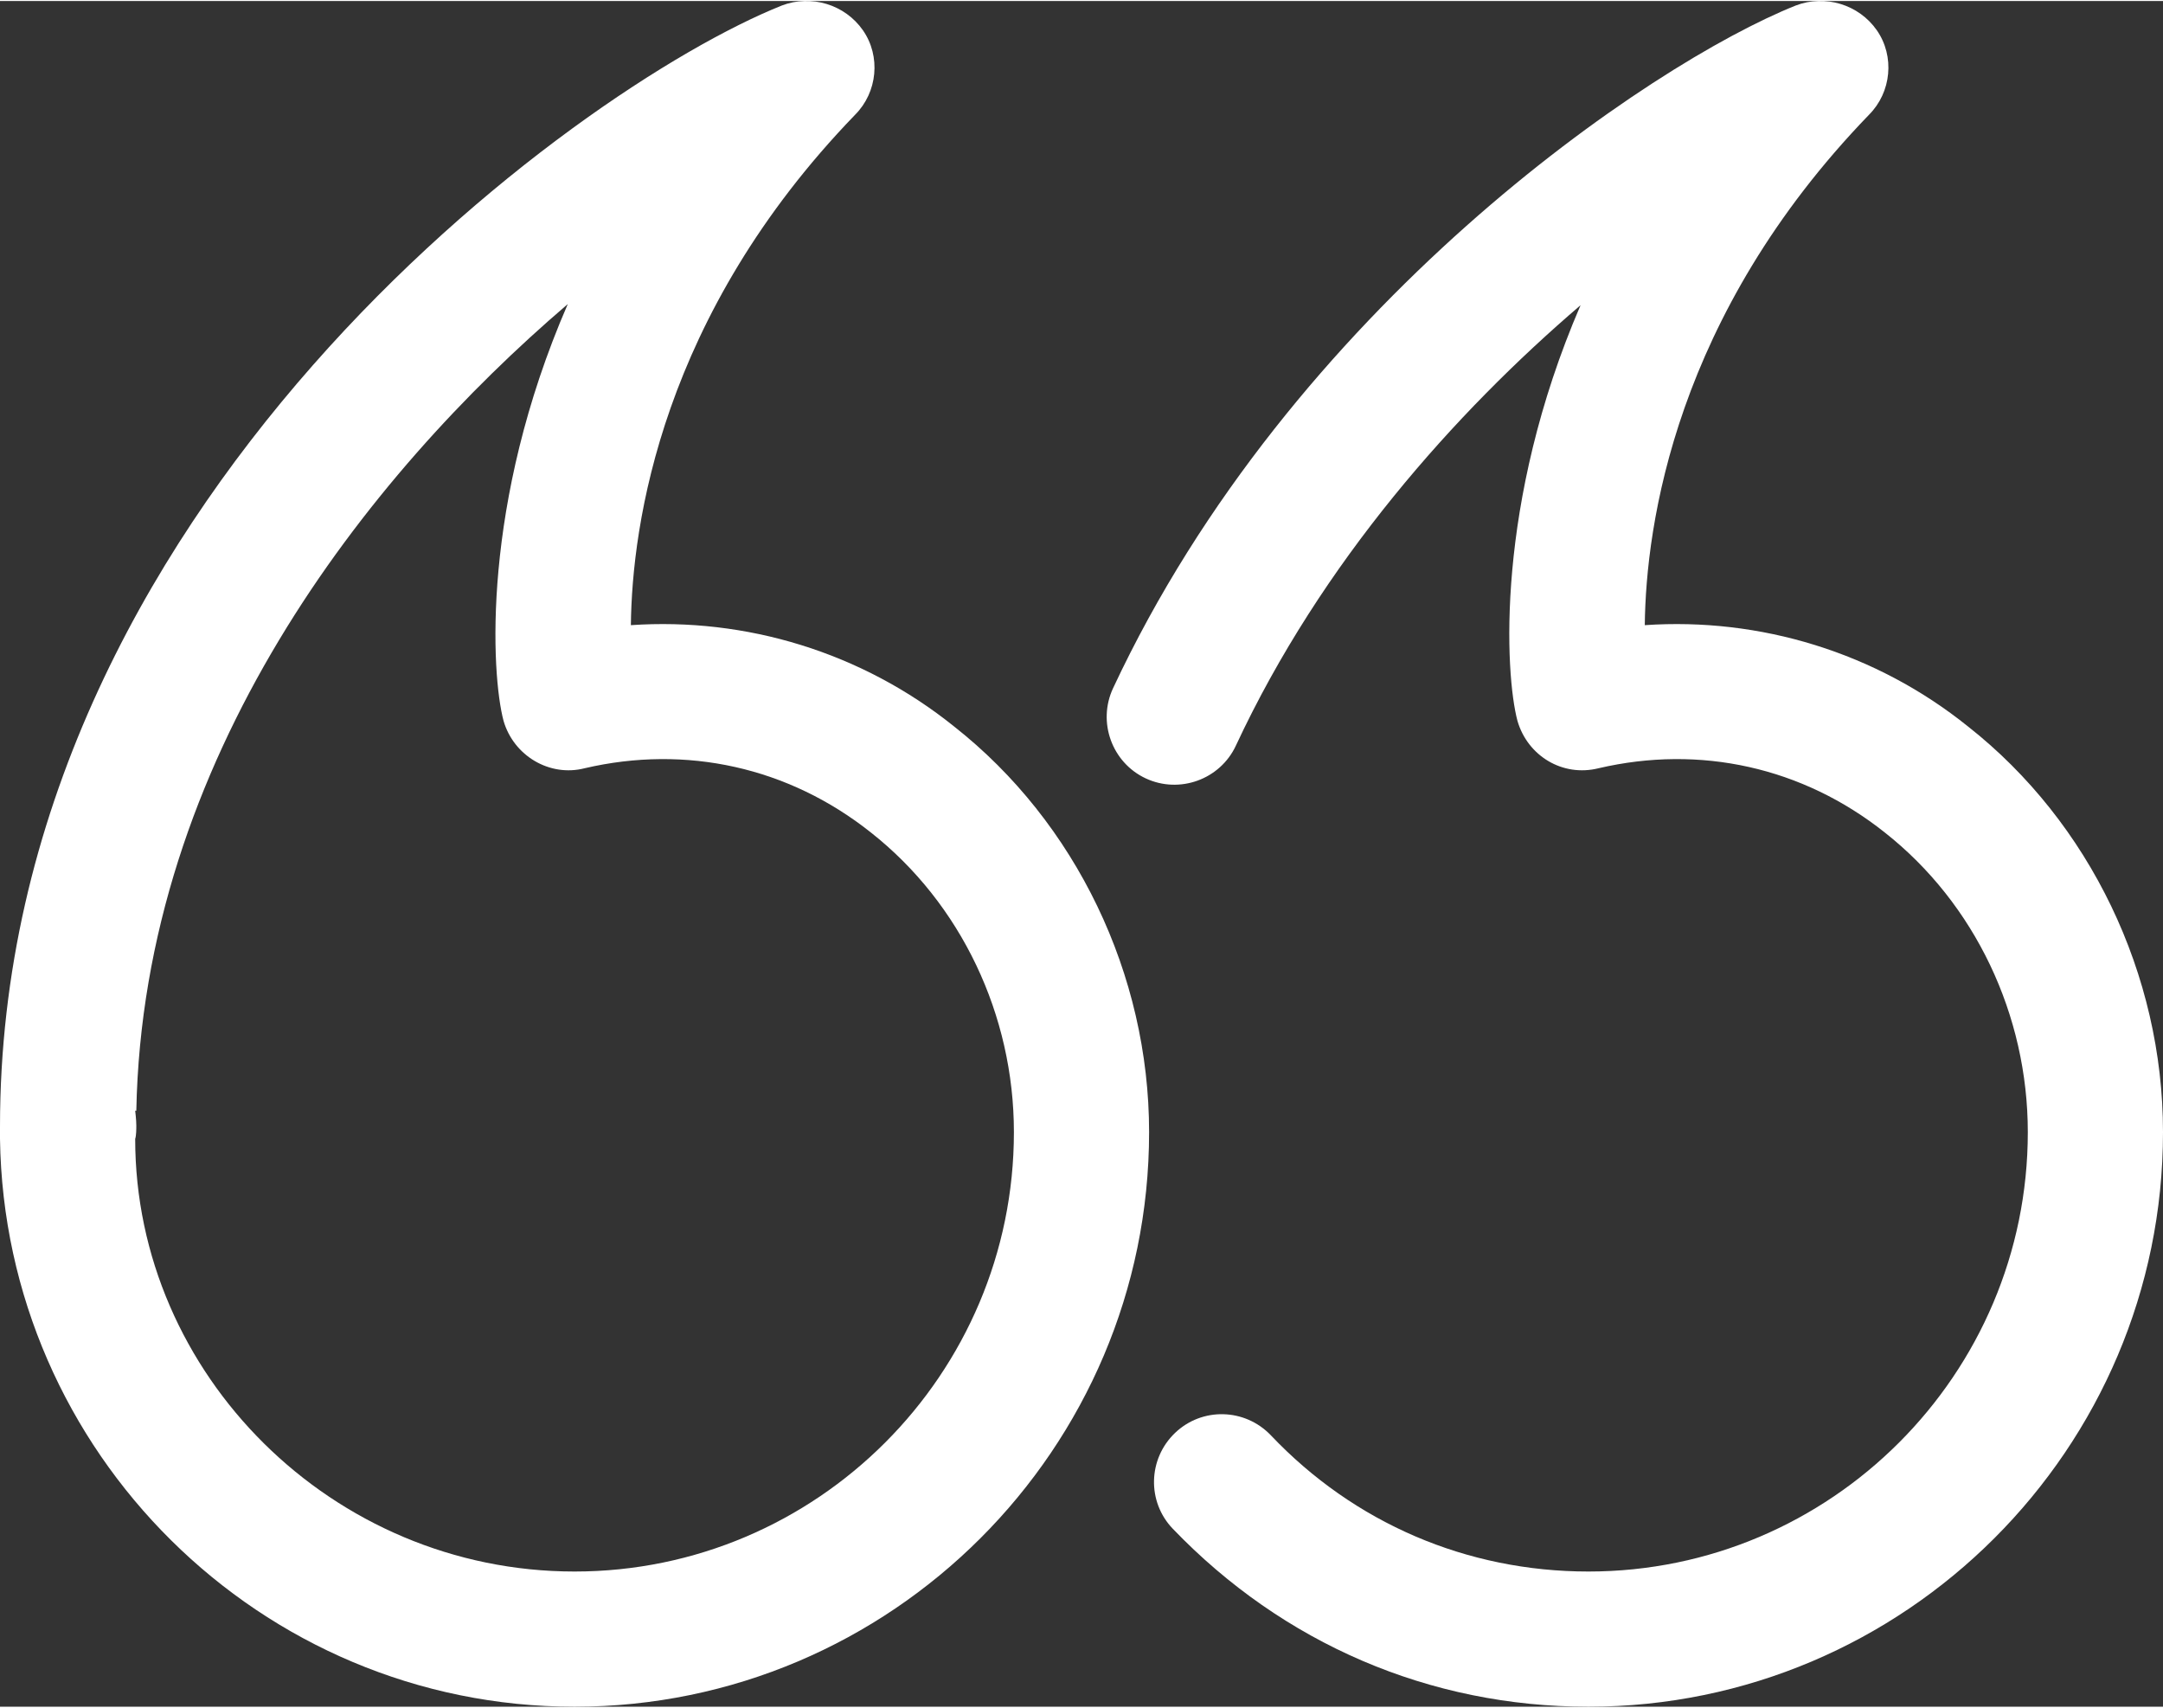 <?xml version="1.0" encoding="UTF-8"?><svg xmlns="http://www.w3.org/2000/svg" id="Icons_Outlines_Titles680f9554866cf" data-name="Icons – Outlines + Titles" viewBox="0 0 19.2 15.14" aria-hidden="true" style="fill:url(#CerosGradient_id941562f69);" width="19px" height="15px">
  <rect x="0" y="0" width="19.2" height="15.14" fill="#333333" stroke="none"/>
  <defs><linearGradient class="cerosgradient" data-cerosgradient="true" id="CerosGradient_id941562f69" gradientUnits="userSpaceOnUse" x1="50%" y1="100%" x2="50%" y2="0%"><stop offset="0%" stop-color="#FFFFFF"/><stop offset="100%" stop-color="#FFFFFF"/></linearGradient><linearGradient/>
    <style>
      .cls-1-680f9554866cf{
        stroke-width: 0px;
      }
    </style>
  </defs>
  <path class="cls-1-680f9554866cf" d="M5.1,15.14C2.31,15.14.04,12.88,0,10.1c0-.04,0-.07,0-.11C0,4.5,5.09.78,6.94.04c.26-.1.56-.01.72.22.16.23.13.55-.07.75-1.72,1.78-1.98,3.64-1.99,4.53,1.02-.07,2.05.24,2.87.9,1.08.85,1.73,2.2,1.73,3.6,0,2.81-2.29,5.1-5.1,5.1ZM1.2,9.85s.01.08.01.13c0,.03,0,.09-.01.12,0,2.09,1.75,3.84,3.9,3.84s3.9-1.75,3.9-3.9c0-1.04-.47-2.03-1.27-2.66-.73-.58-1.64-.78-2.54-.57-.31.08-.63-.11-.72-.42-.11-.41-.2-1.93.57-3.7-1.79,1.53-3.77,4.04-3.83,7.16Z" style="fill:url(#CerosGradient_id941562f69);"/>
  <path class="cls-1-680f9554866cf" d="M14.1,15.14c-1.41,0-2.71-.56-3.69-1.58-.23-.24-.22-.62.02-.85s.62-.22.85.02c.74.78,1.74,1.21,2.82,1.21,2.15,0,3.9-1.75,3.9-3.9,0-1.04-.47-2.03-1.27-2.66-.73-.58-1.64-.78-2.54-.57-.32.08-.63-.11-.72-.42-.11-.41-.2-1.93.56-3.69-1.11.95-2.3,2.28-3.06,3.91-.14.3-.5.43-.8.29-.3-.14-.43-.5-.29-.8C11.46,2.72,14.64.56,15.94.04c.26-.1.56-.01.72.22.16.23.13.55-.07.75-1.72,1.78-1.98,3.64-1.99,4.53,1.02-.07,2.05.24,2.87.9,1.08.85,1.73,2.2,1.73,3.6,0,2.81-2.29,5.1-5.1,5.1Z" style="fill:url(#CerosGradient_id941562f69);"/>
</svg>